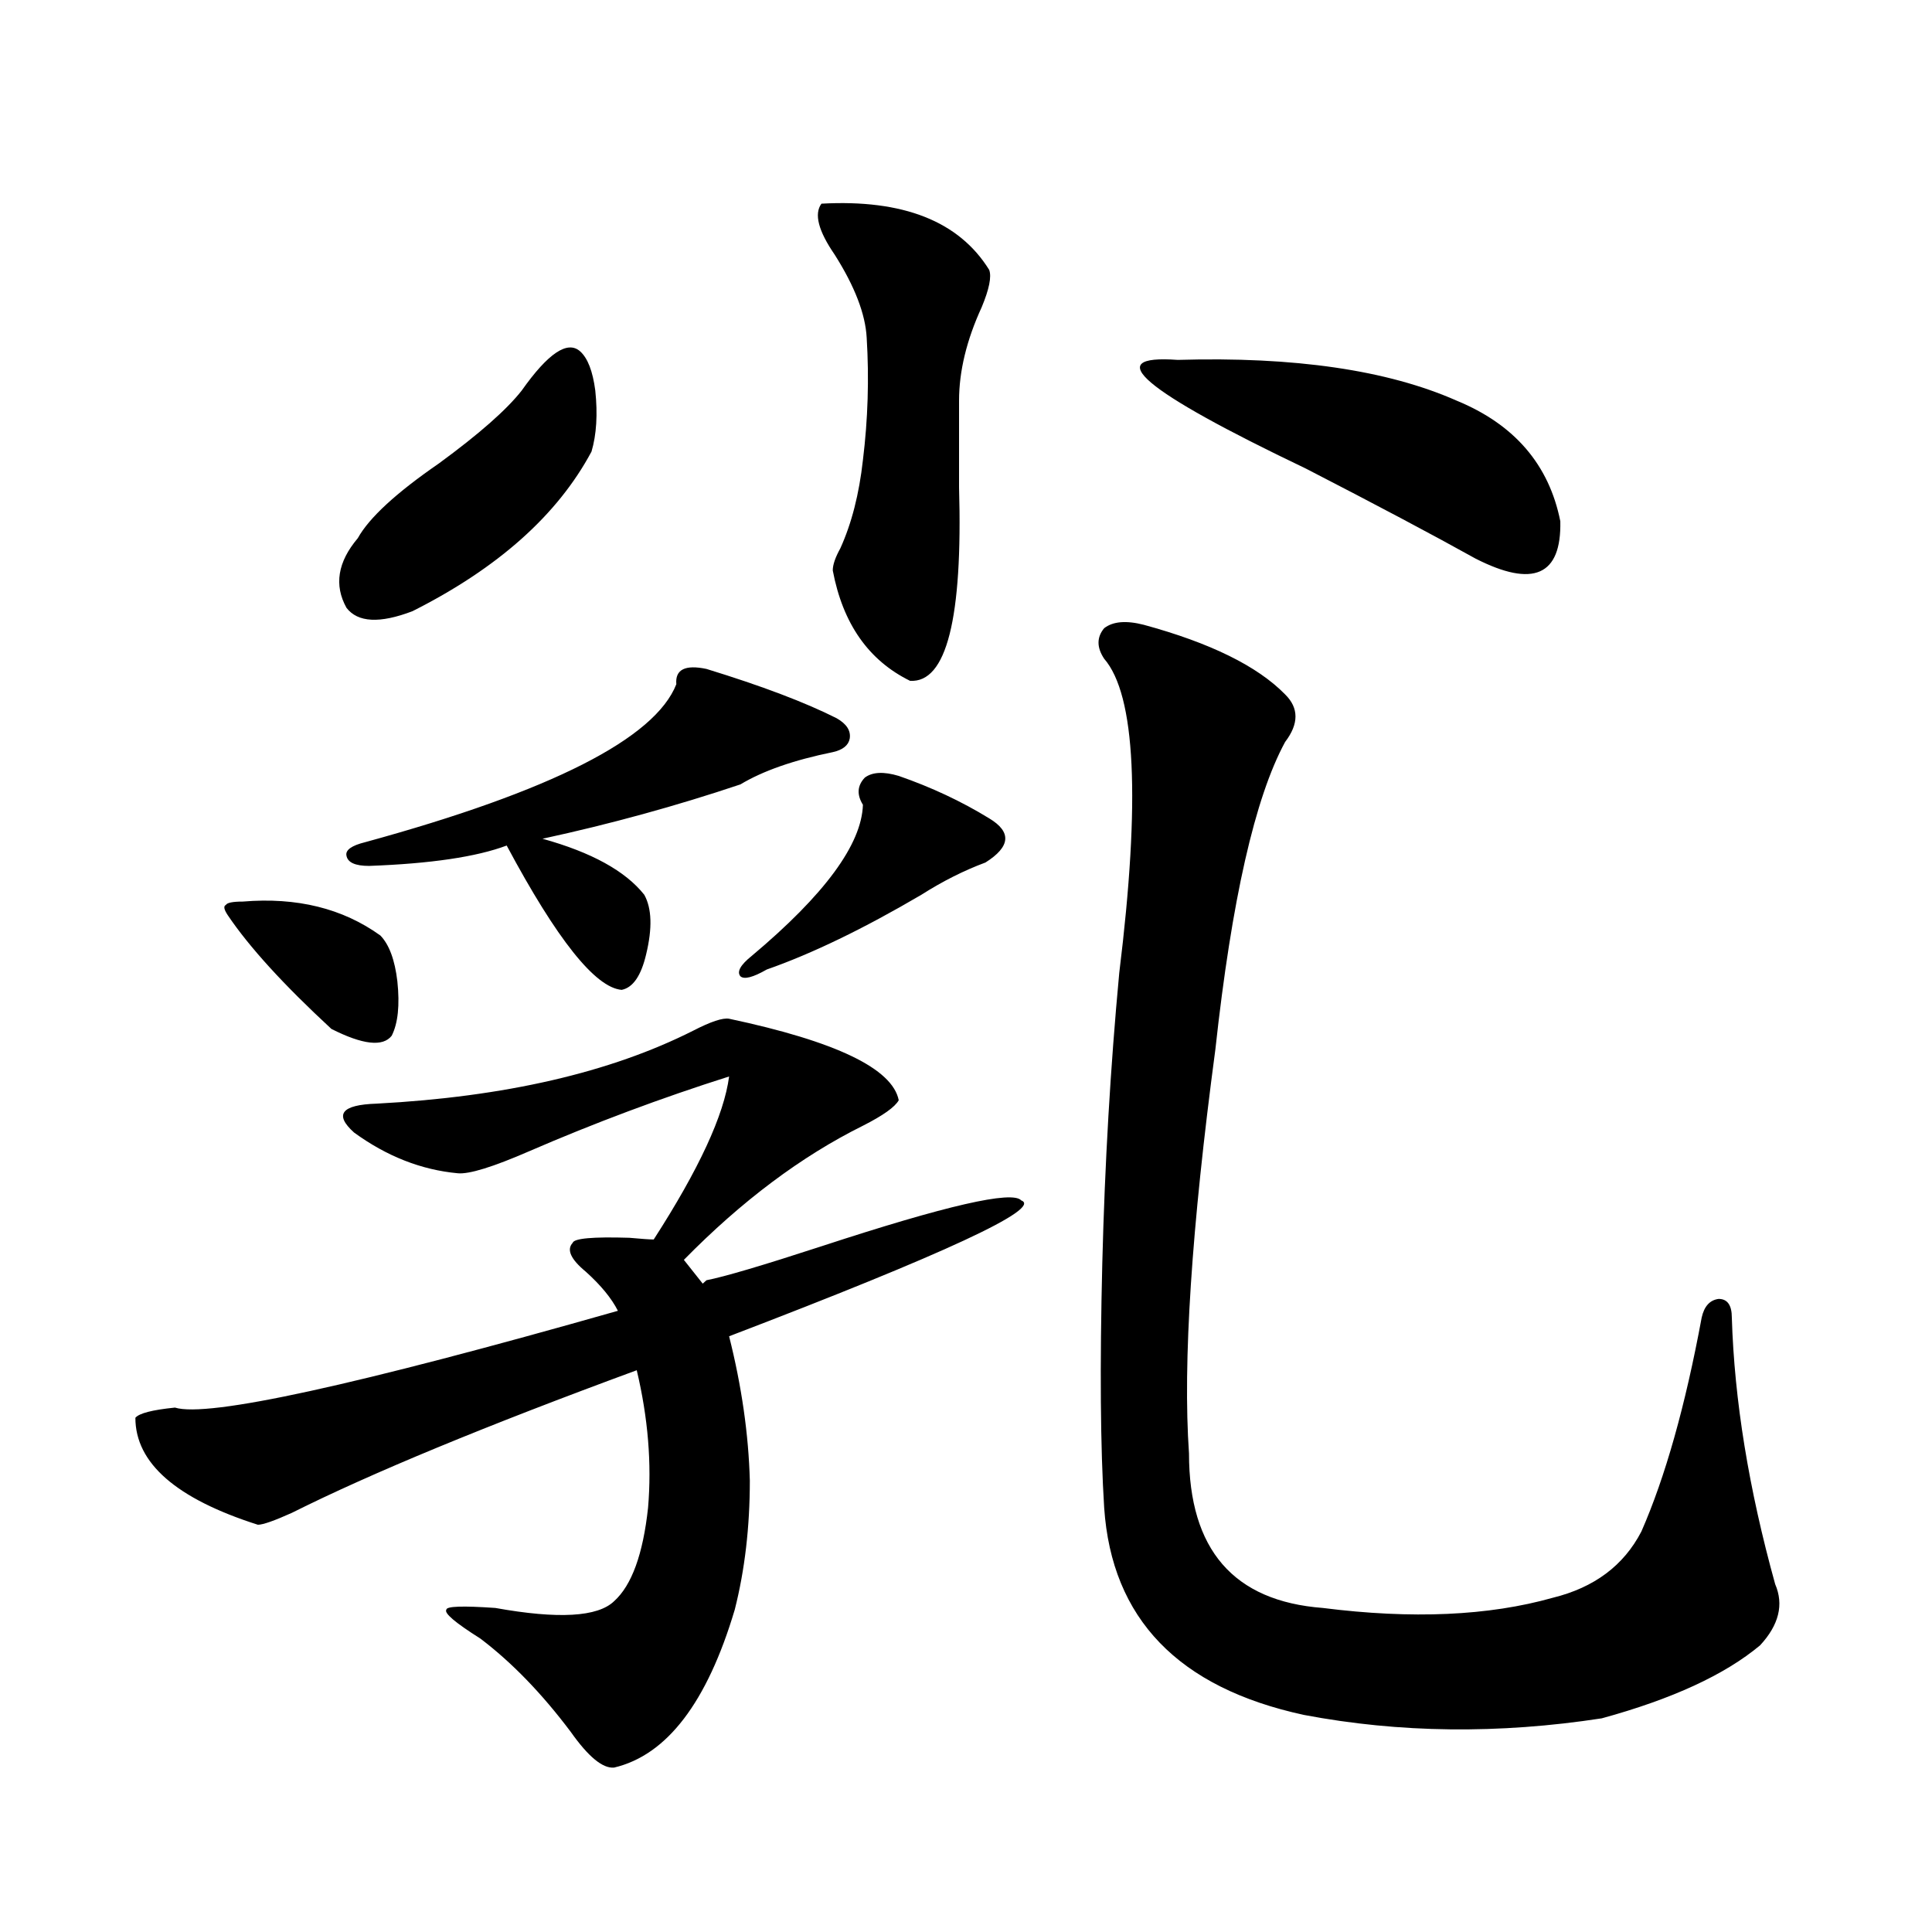 <?xml version="1.0" encoding="utf-8"?>
<!-- Generator: Adobe Illustrator 16.0.0, SVG Export Plug-In . SVG Version: 6.00 Build 0)  -->
<!DOCTYPE svg PUBLIC "-//W3C//DTD SVG 1.1//EN" "http://www.w3.org/Graphics/SVG/1.1/DTD/svg11.dtd">
<svg version="1.1" id="图层_1" xmlns="http://www.w3.org/2000/svg" xmlns:xlink="http://www.w3.org/1999/xlink" x="0px" y="0px"
	 width="1000px" height="1000px" viewBox="0 0 1000 1000" enable-background="new 0 0 1000 1000" xml:space="preserve">
<path d="M365.674,662.648c9.101-1.758,28.933-7.607,59.511-17.578c64.389-21.094,98.854-29.004,103.412-23.73
	c11.052,4.106-39.358,27.549-151.216,70.313c6.494,25.791,10.076,50.688,10.731,74.707c0,24.033-2.606,46.294-7.805,66.797
	c-14.313,48.038-35.121,75.284-62.438,81.738c-5.854,0.577-13.338-5.575-22.438-18.457c-14.969-19.926-30.578-36.035-46.828-48.34
	c-13.018-8.212-18.871-13.184-17.561-14.941c0-1.758,8.445-2.06,25.365-0.879c32.515,5.851,53.002,4.684,61.462-3.516
	c9.101-8.198,14.954-24.307,17.561-48.34c1.951-22.852,0-46.582-5.854-71.191c-78.047,28.716-137.558,53.325-178.532,73.828
	c-9.115,4.106-14.969,6.152-17.561,6.152c-42.285-13.472-63.413-31.929-63.413-55.371c1.951-2.334,8.78-4.092,20.487-5.273
	c16.905,5.273,93.321-11.426,229.263-50.098c-3.262-6.44-8.78-13.184-16.585-20.215c-7.805-6.44-10.091-11.426-6.829-14.941
	c0.641-2.334,10.396-3.213,29.268-2.637c6.494,0.591,10.731,0.879,12.683,0.879c23.414-36.323,36.417-64.448,39.023-84.375
	c-35.121,11.138-69.602,24.033-103.412,38.672c-18.871,8.213-31.219,12.017-37.072,11.426c-18.871-1.758-36.752-8.789-53.657-21.094
	c-10.411-9.365-6.509-14.351,11.707-14.941c66.34-3.516,120.973-16.108,163.898-37.793c9.101-4.683,15.274-6.729,18.536-6.152
	c55.273,11.729,84.541,25.791,87.803,42.188c-1.951,3.516-8.14,7.91-18.536,13.184c-31.874,15.82-62.772,38.975-92.681,69.434
	l9.756,12.305L365.674,662.648z M125.68,466.652c27.957-2.334,51.706,3.516,71.218,17.578c4.543,4.697,7.47,12.607,8.78,23.73
	c1.296,12.305,0.32,21.685-2.927,28.125c-4.558,5.864-14.969,4.697-31.219-3.516c-24.725-22.852-42.605-42.476-53.657-58.887
	c-1.951-2.925-2.286-4.683-0.976-5.273C117.54,467.243,120.467,466.652,125.68,466.652z M270.066,202.102
	c13.658-19.336,23.734-26.064,30.243-20.215c3.902,3.516,6.494,10.259,7.805,20.215c1.296,12.305,0.641,22.852-1.951,31.641
	c-17.561,32.822-48.459,60.356-92.681,82.617c-16.92,6.455-28.292,5.864-34.146-1.758c-6.509-11.714-4.558-23.73,5.854-36.035
	c5.854-10.547,19.832-23.428,41.95-38.672C247.948,224.665,262.262,212.072,270.066,202.102z M350.064,354.152
	c-0.655-7.607,4.543-10.244,15.609-7.91c28.612,8.789,51.051,17.29,67.315,25.488c5.198,2.939,7.47,6.455,6.829,10.547
	c-0.655,3.516-3.582,5.864-8.78,7.031c-20.167,4.106-36.097,9.668-47.804,16.699c-33.17,11.138-67.315,20.518-102.437,28.125
	c25.365,7.031,42.926,16.699,52.682,29.004c3.902,7.031,4.223,17.29,0.976,30.762c-2.606,11.138-6.829,17.29-12.683,18.457
	c-13.658-1.167-33.505-26.064-59.511-74.707c-15.609,5.864-39.358,9.38-71.218,10.547c-7.164,0-11.066-1.758-11.707-5.273
	c-0.655-2.925,2.592-5.273,9.756-7.031C285.341,409.523,338.998,382.277,350.064,354.152z M465.184,401.613
	c16.905,5.864,32.515,13.184,46.828,21.973c11.707,7.031,11.052,14.653-1.951,22.852c-11.066,4.106-22.118,9.668-33.17,16.699
	c-29.923,17.578-56.584,30.474-79.998,38.672c-7.164,4.106-11.707,5.273-13.658,3.516c-1.951-2.334,0-5.85,5.854-10.547
	c37.713-31.641,56.904-57.705,57.56-78.223c-3.262-5.273-2.927-9.956,0.976-14.063C451.525,399.567,457.379,399.279,465.184,401.613
	z M425.185,105.422c42.271-2.334,71.218,9.092,86.827,34.277c1.296,3.516,0,9.971-3.902,19.336
	c-7.805,17.002-11.707,33.11-11.707,48.34v44.824c1.951,67.979-6.509,101.377-25.365,100.195
	c-21.463-10.547-34.801-29.58-39.999-57.129c0-2.925,1.296-6.729,3.902-11.426c5.854-12.881,9.756-28.125,11.707-45.703
	c2.592-21.094,3.247-42.188,1.951-63.281c-0.655-12.305-6.188-26.655-16.585-43.066
	C423.554,119.484,421.282,110.695,425.185,105.422z M592.01,323.391c34.466,9.38,58.855,21.396,73.169,36.035
	c7.149,7.031,7.149,15.244,0,24.609c-15.609,28.716-27.651,81.738-36.097,159.082c-12.362,92.588-16.92,162.31-13.658,209.18
	c0,49.81,23.079,76.465,69.267,79.98c46.173,5.851,85.852,4.093,119.021-5.273c21.463-5.273,36.737-16.699,45.853-34.277
	c12.348-28.125,22.759-65.039,31.219-110.742c1.296-5.85,4.223-9.077,8.78-9.668c4.543,0,6.829,3.228,6.829,9.668
	c1.296,42.778,8.78,88.77,22.438,137.988c4.543,10.547,1.951,21.094-7.805,31.641c-18.216,15.23-45.532,27.823-81.949,37.793
	c-53.337,8.199-104.723,7.608-154.143-1.758c-65.044-14.063-99.51-49.809-103.412-107.227c-1.951-31.05-2.286-73.237-0.976-126.563
	c1.296-51.553,4.223-101.65,8.78-150.293c11.052-89.648,8.445-143.838-7.805-162.598c-3.902-5.85-3.902-11.123,0-15.82
	C576.065,321.633,582.895,321.057,592.01,323.391z M609.57,186.281c60.486-1.758,108.61,5.273,144.387,21.094
	c29.908,12.305,47.804,33.11,53.657,62.402c0.641,28.125-13.993,34.58-43.901,19.336c-22.118-12.305-51.386-27.822-87.803-46.582
	C591.354,202.102,569.236,183.356,609.57,186.281z"/>
</svg>
